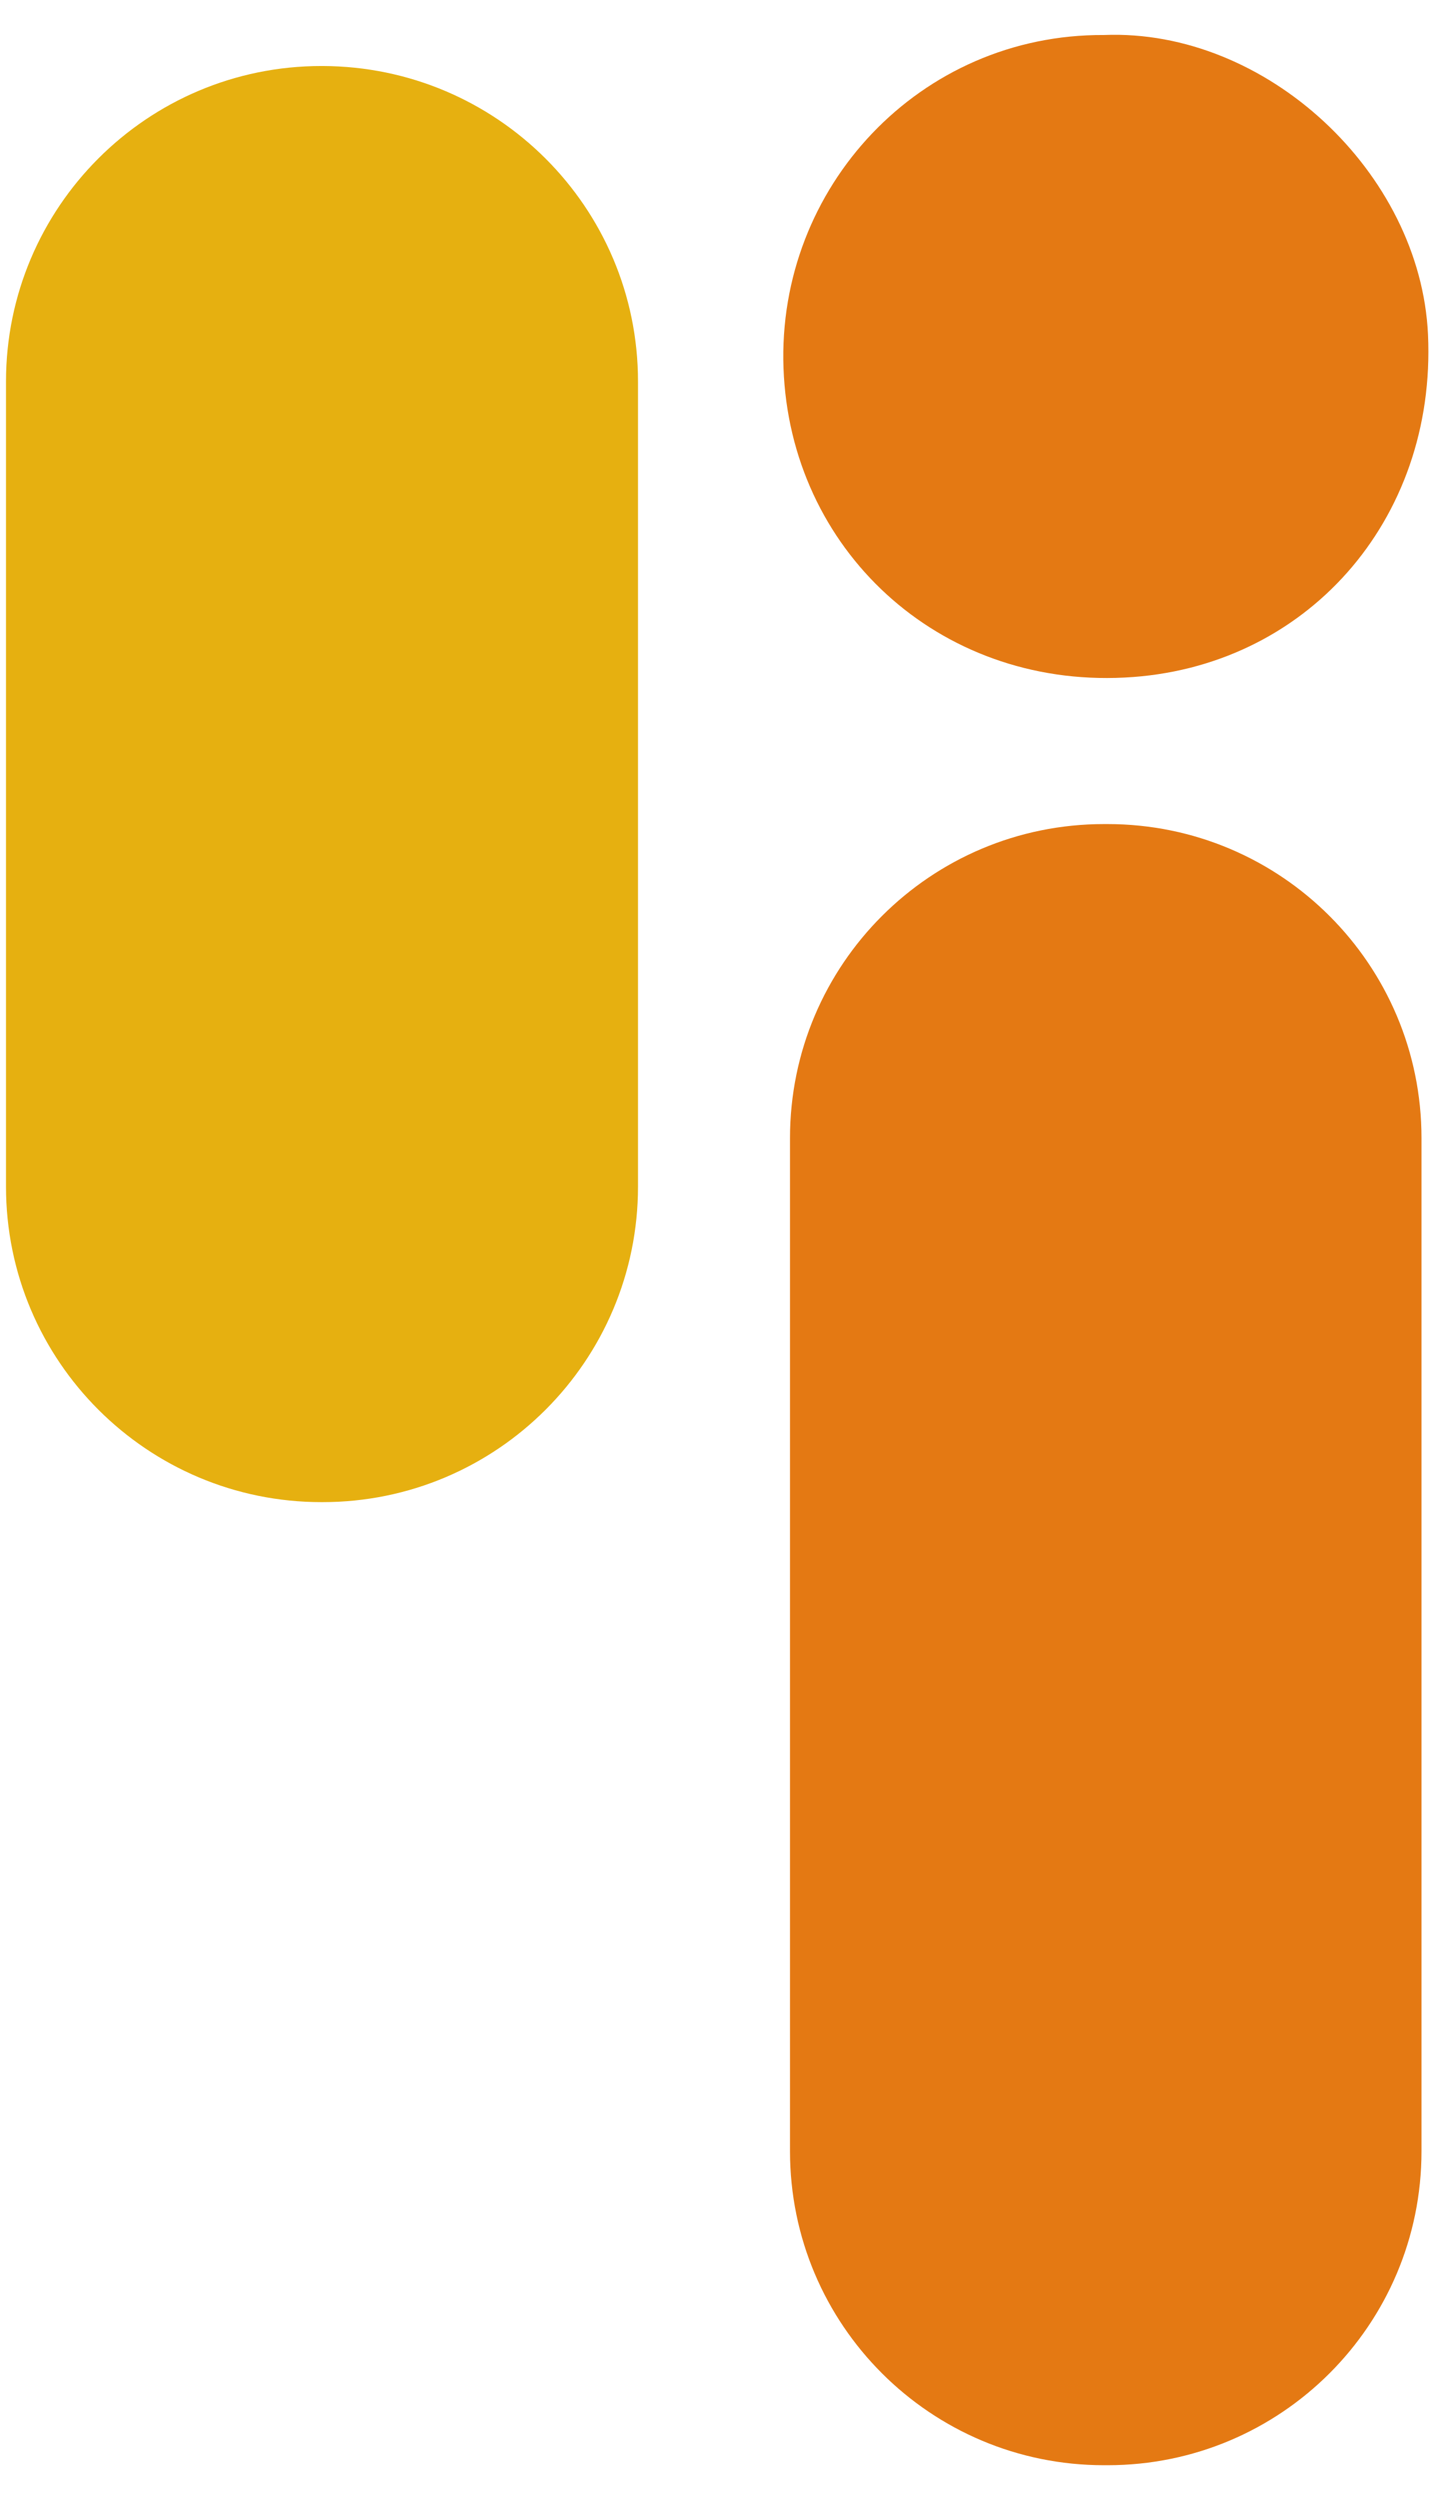 <svg xmlns="http://www.w3.org/2000/svg" viewBox="0 0 287 500" style="enable-background:new 0 0 287 500;" xml:space="preserve">
  <style type="text/css">
    .st0{fill:#E6B010;}
    .st1{fill:#E47913;}
  </style>
  <g>
    <path class="st0" d="M127.6,76.3v161c0,34.8-28.2,63.1-63.1,63.1h-0.2c-34.8,0-63.1-28.2-63.1-63.1l0-161   c0-34.8,28.2-63.1,63.1-63.1h0.2C99.4,13.3,127.6,41.5,127.6,76.3z" />
    <g>
      <g>
        <path class="st1" d="M220.8,7c-36.8-0.2-65.4,30.4-64.1,66.6c1.3,36.2,30.9,63.8,68.2,61.9c36.2-1.8,62.4-31.4,60.7-68.6     C284.1,34.5,253.2,5.7,220.8,7z" />
      </g>
    </g>
    <path class="st1" d="M284.3,227.6v202.6c0,34.7-28.1,62.8-62.8,62.8h-0.7c-34.7,0-62.8-28.1-62.8-62.8V227.6   c0-34.7,28.1-62.8,62.8-62.8h0.7C256.2,164.8,284.3,192.9,284.3,227.6z" />
  </g>
</svg>
